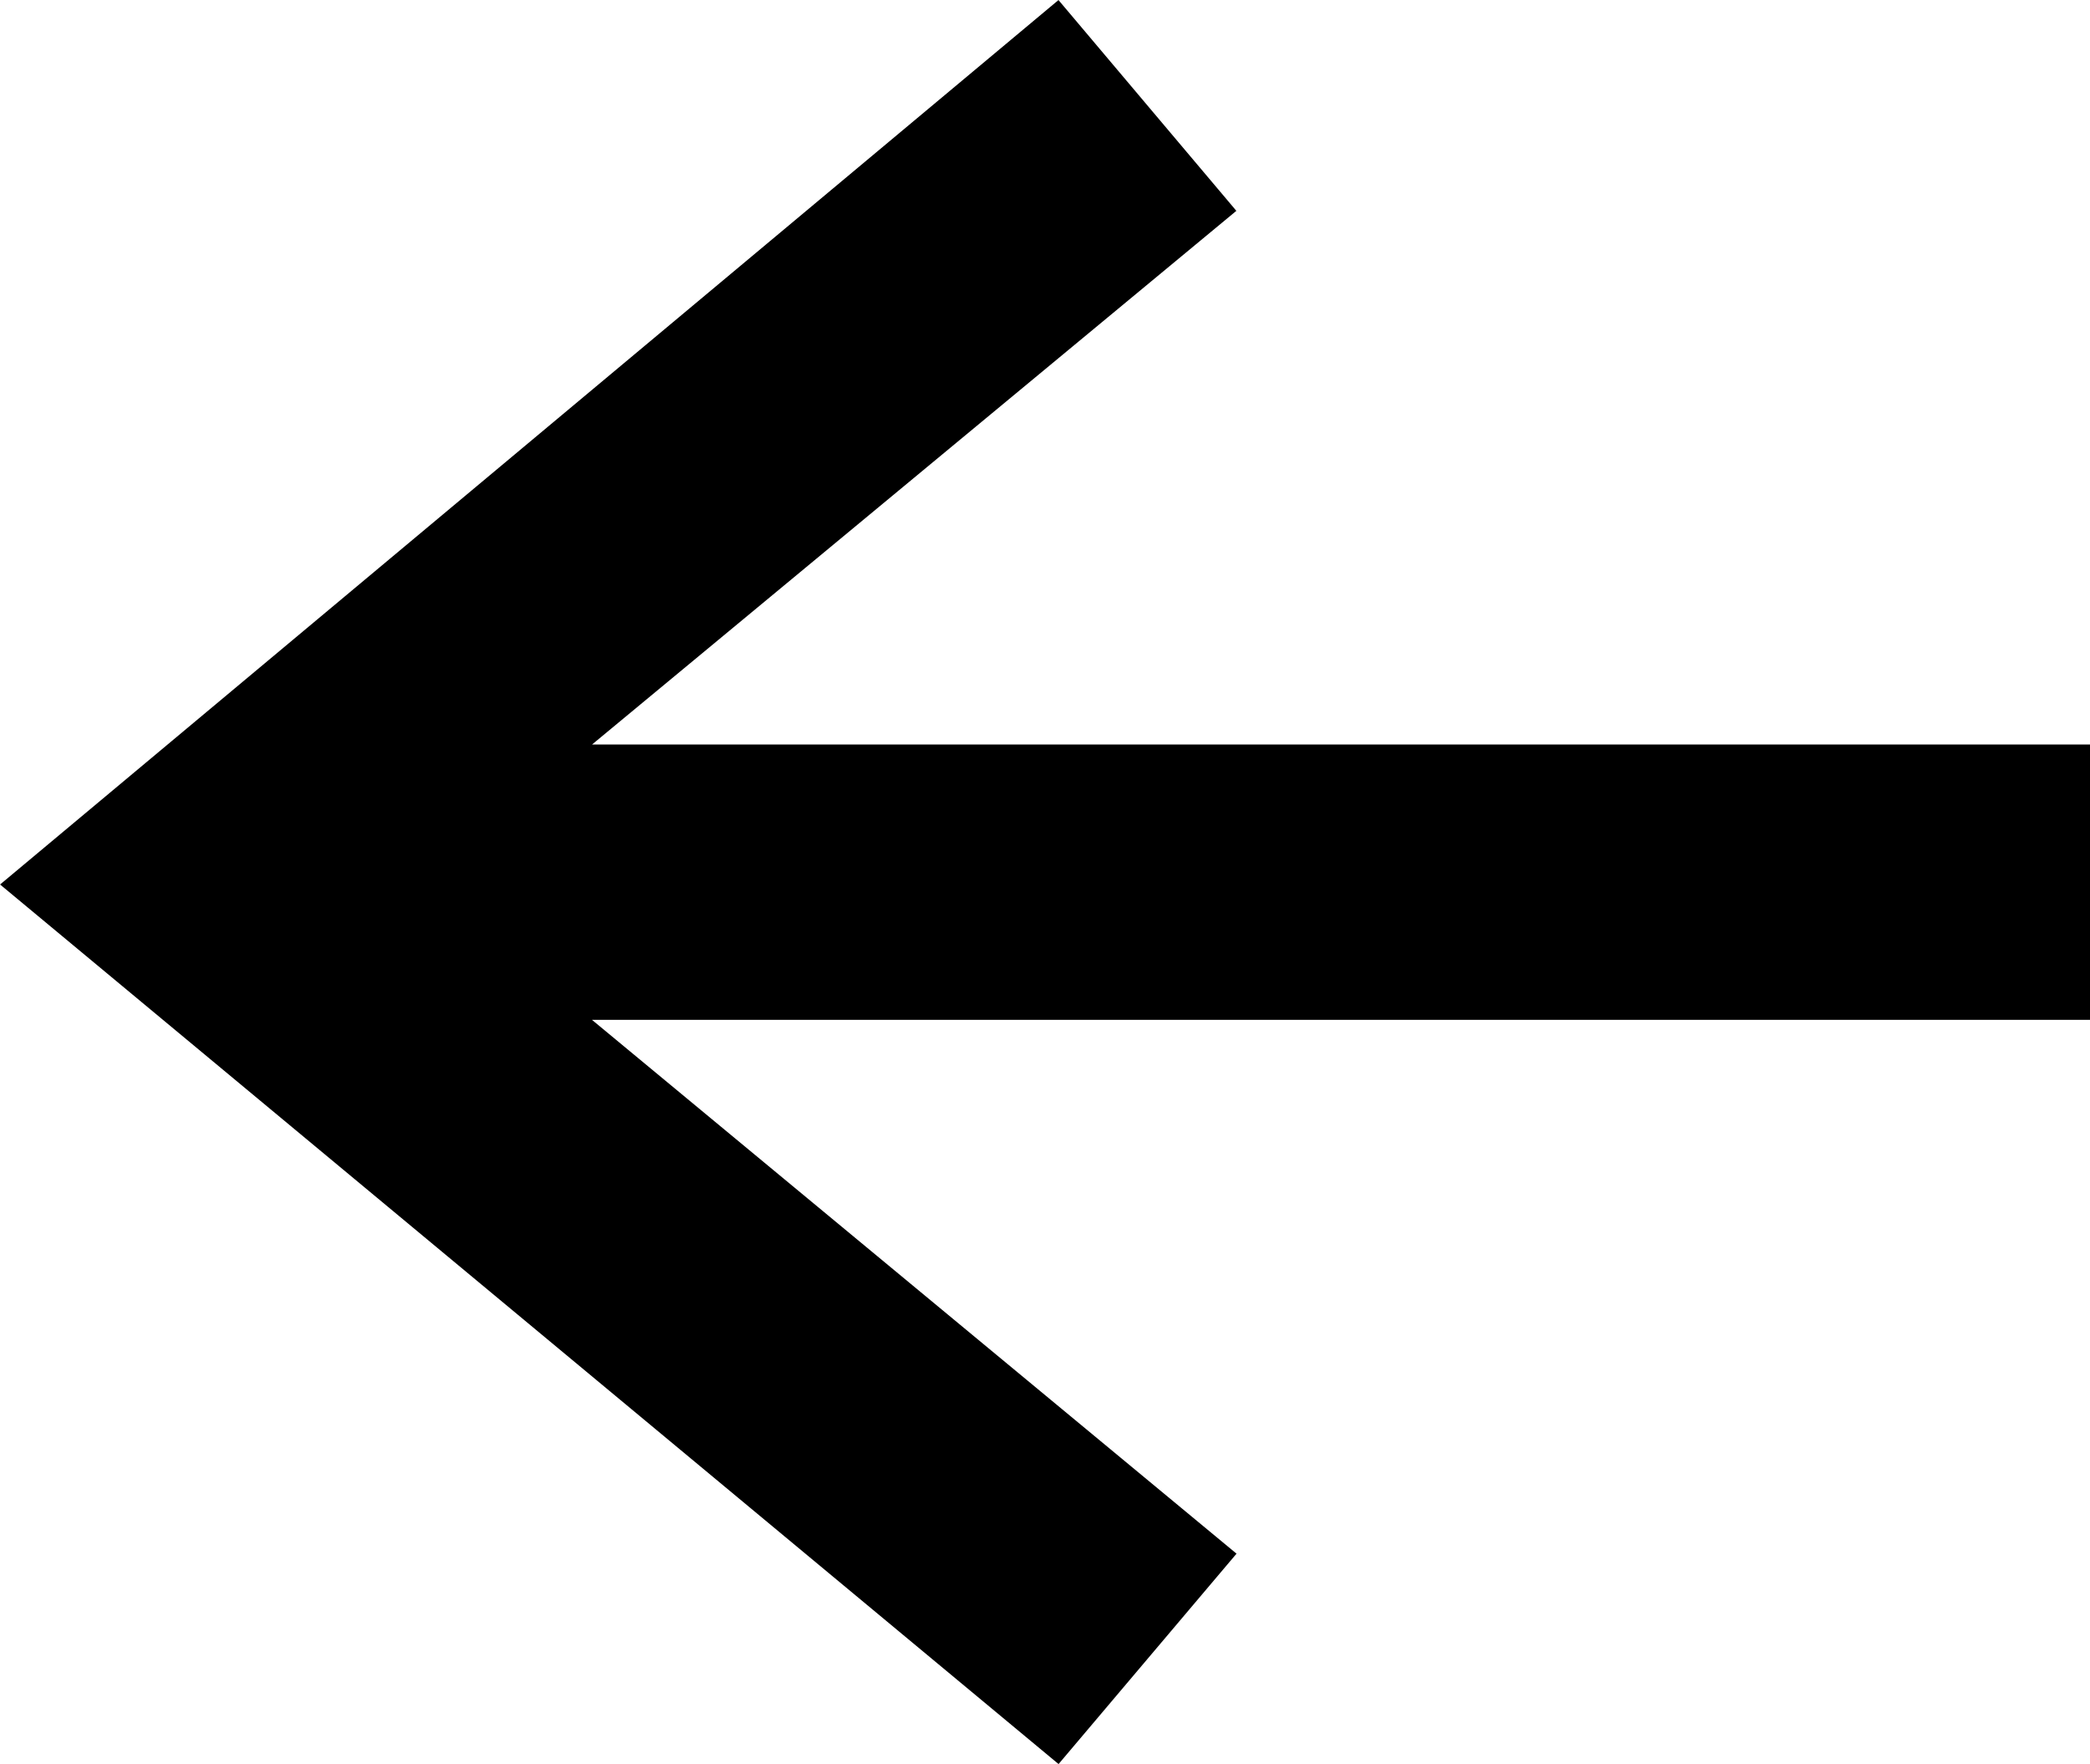 <svg xmlns="http://www.w3.org/2000/svg" width="24.013" height="20.268" viewBox="0 0 24.013 20.268">
    <path fill-rule="evenodd" stroke="#000" stroke-width="2px" d="M8.148 18.987L.89 10.224l-.89.751 8.754 10.476 8.705-10.476-.889-.752-7.259 8.765V0H8.148z" transform="rotate(90 10.804 12.21)"/>
</svg>
